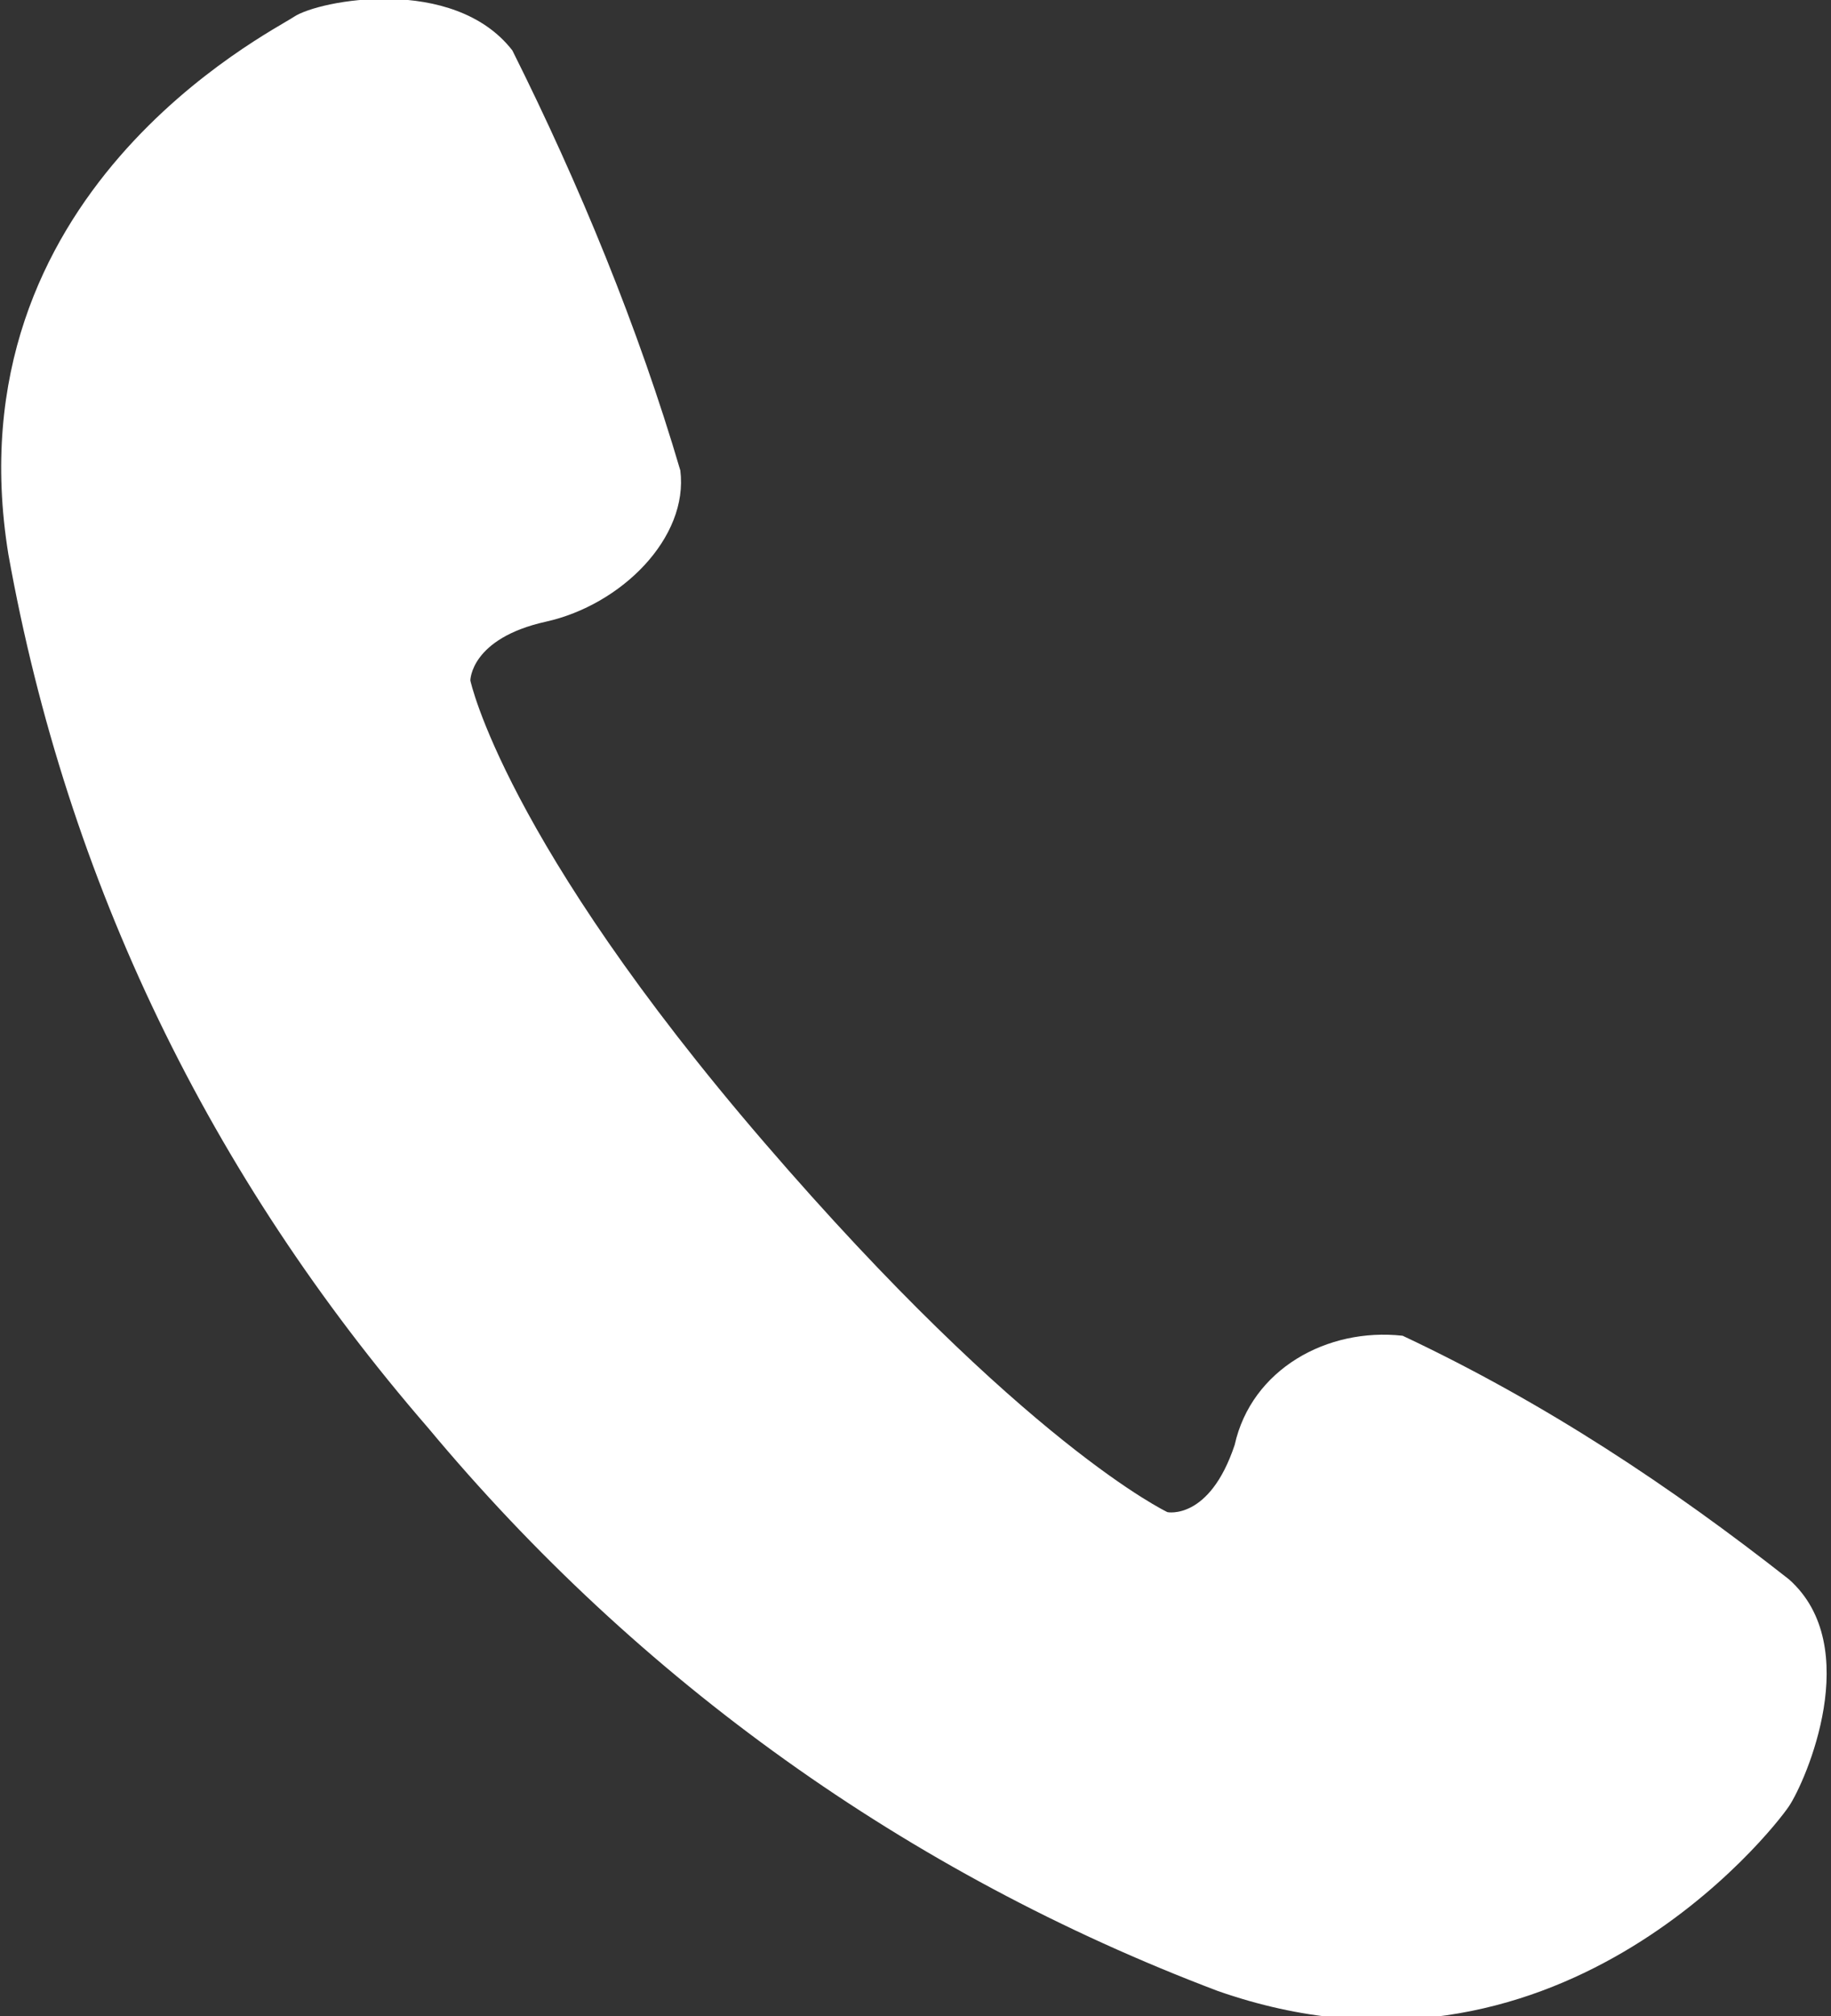 <?xml version="1.0" encoding="utf-8"?>
<!-- Generator: Adobe Illustrator 22.0.0, SVG Export Plug-In . SVG Version: 6.00 Build 0)  -->
<svg version="1.1" id="Layer_1" xmlns="http://www.w3.org/2000/svg" xmlns:xlink="http://www.w3.org/1999/xlink" x="0px" y="0px"
	 viewBox="0 0 21.8 24" style="enable-background:new 0 0 21.8 24;" xml:space="preserve">
<rect x="0" y="0" width="21.8" height="24" fill="#333333" stroke="none"/>
<style type="text/css">
<!-- 	.st0{fill:#003995;} -->
	.st0{fill:#fff;}
</style>
<path class="st0" d="M21.3,18.8c-1.4-1.1-2.9-2.1-4.6-2.9c-0.9-0.1-1.8,0.4-2,1.3c-0.3,0.9-0.8,0.8-0.8,0.8s-1.7-0.8-4.8-4.4
	S5.6,8.1,5.6,8.1s0-0.5,0.9-0.7s1.7-1,1.6-1.8c-0.5-1.7-1.2-3.4-2-5C5.4-0.3,3.8,0,3.5,0.2s-4.1,2.1-3.4,6.4c0.7,3.9,2.4,7.4,5,10.4
	c2.5,3,5.7,5.3,9.4,6.7c4,1.4,6.6-1.9,6.8-2.2S22.2,19.6,21.3,18.8z"/>
</svg>
